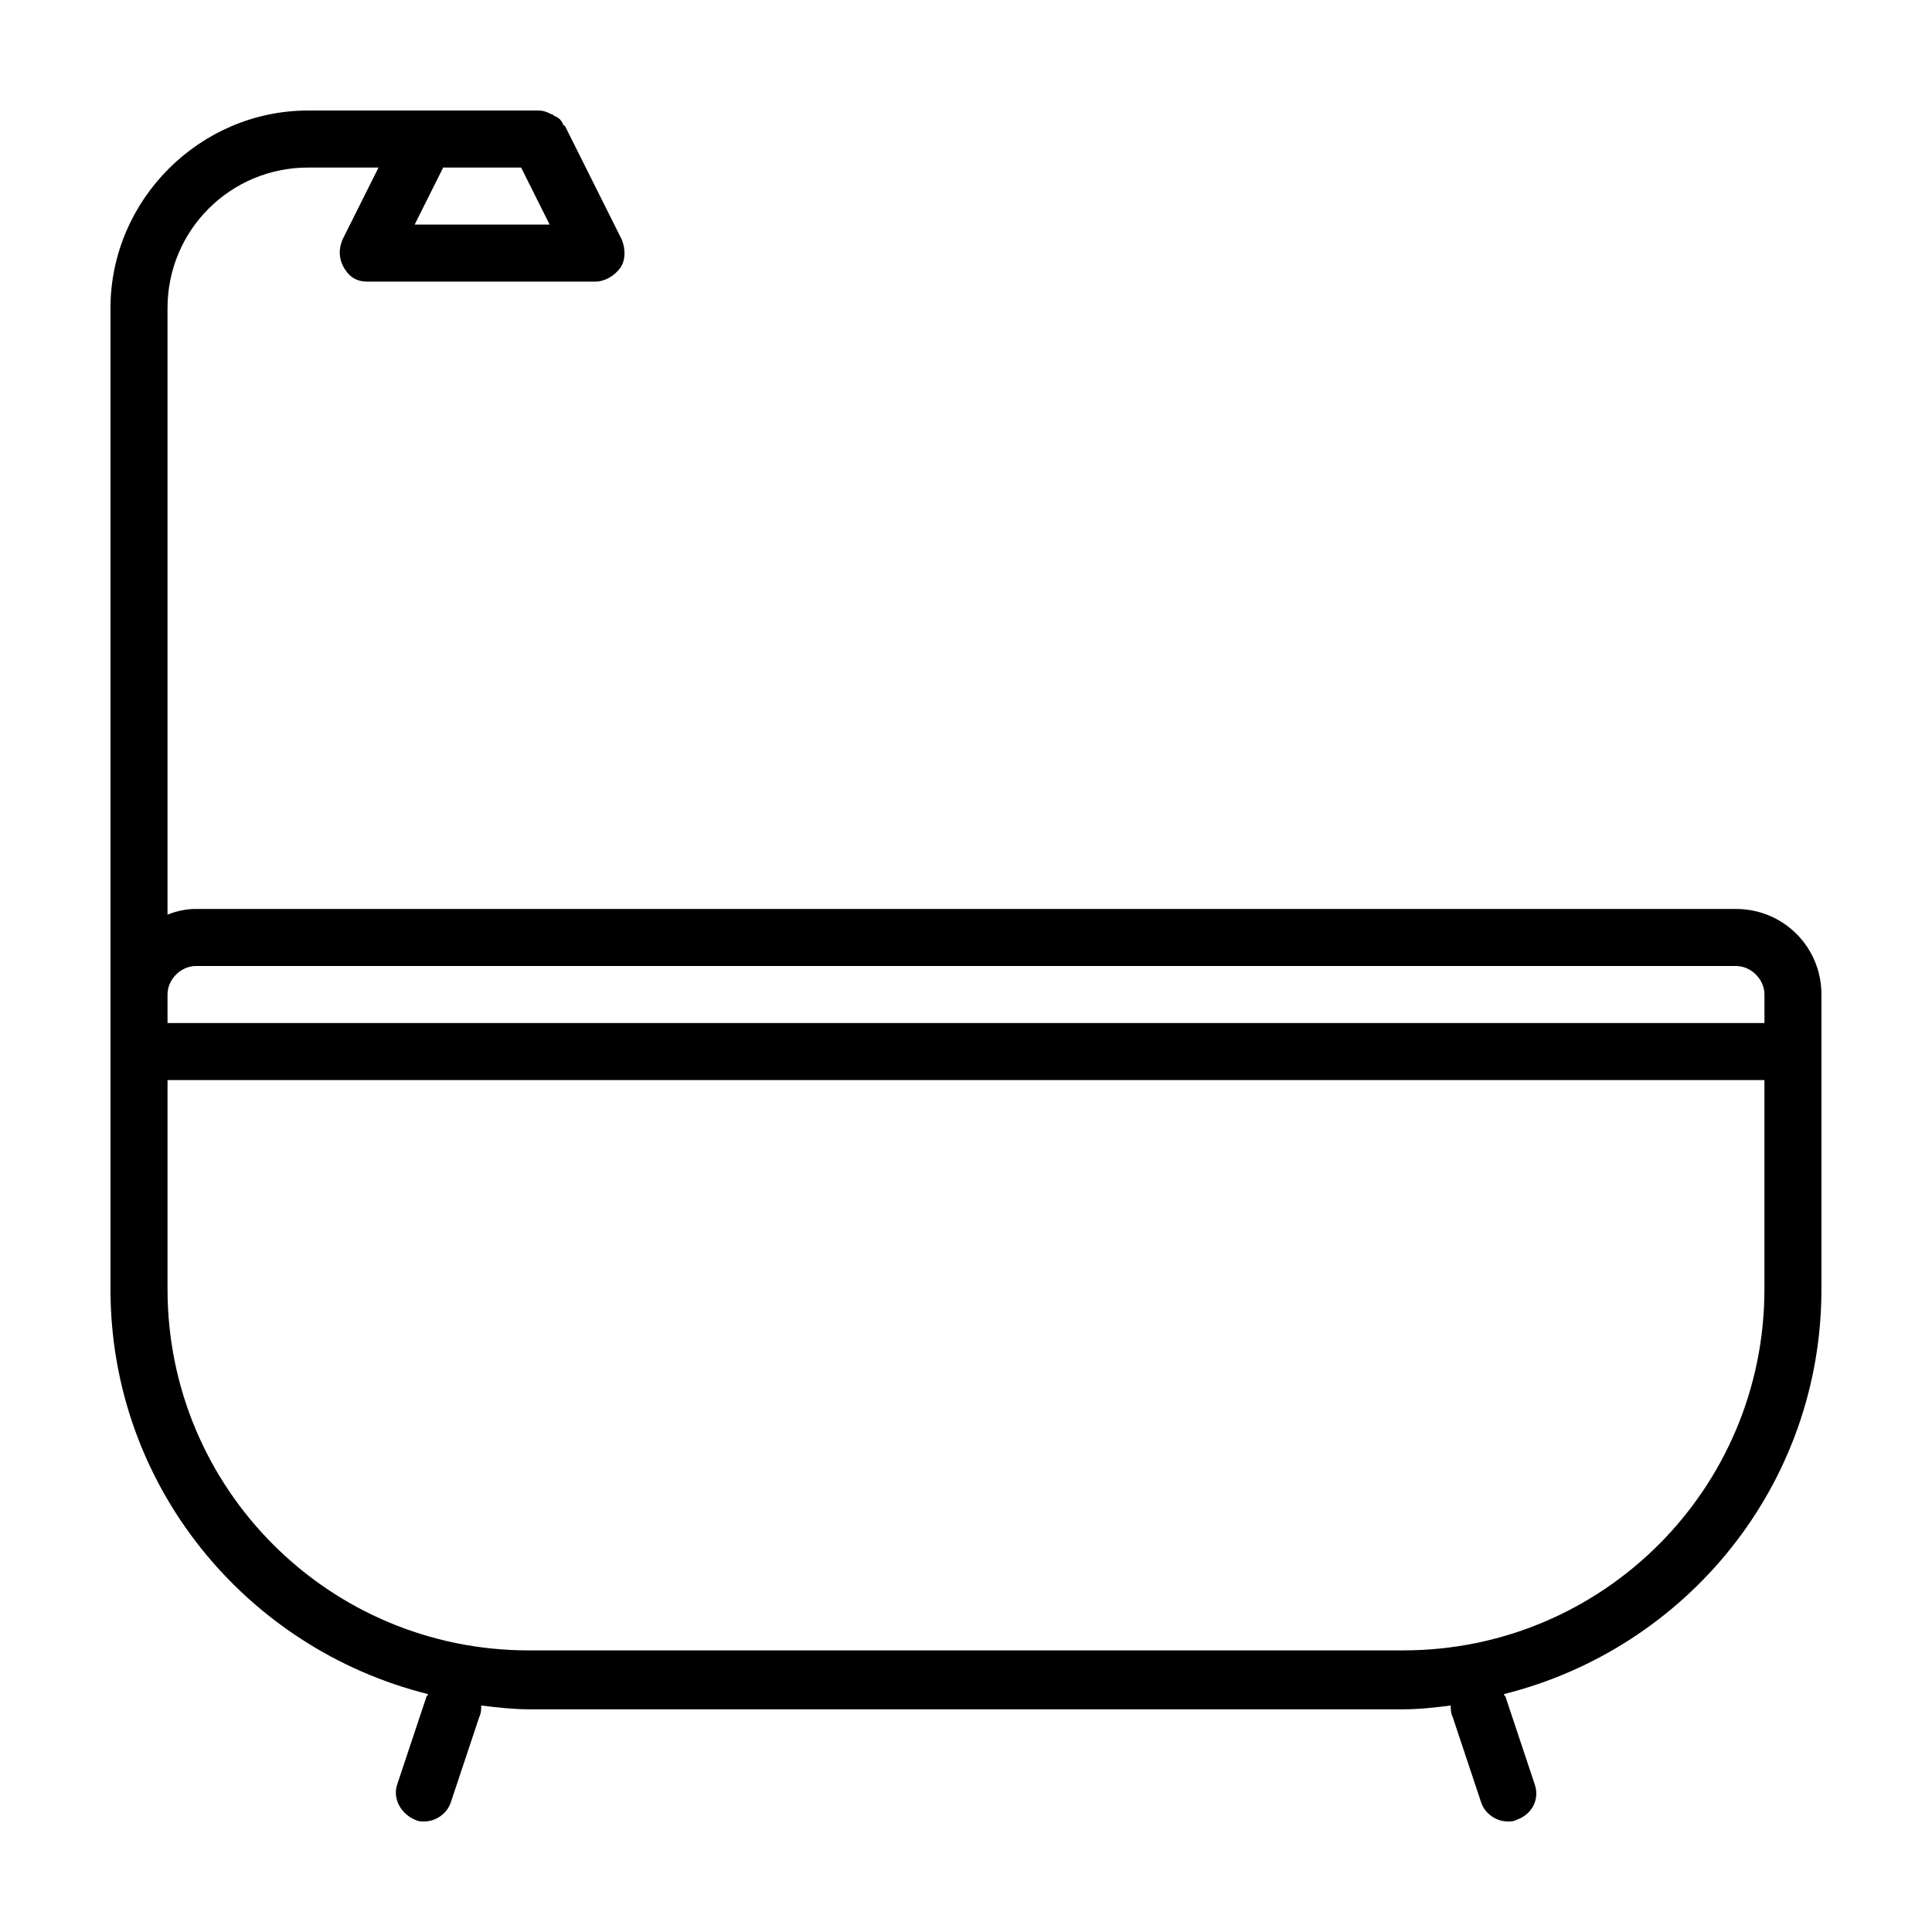 <?xml version="1.0" encoding="UTF-8"?>
<!-- Uploaded to: ICON Repo, www.svgrepo.com, Generator: ICON Repo Mixer Tools -->
<svg fill="#000000" width="800px" height="800px" version="1.1" viewBox="144 144 512 512" xmlns="http://www.w3.org/2000/svg">
 <path d="m604.04 384.88h-408.09c-2.519 0-5.039 0.504-7.559 1.512v-160.71c0-20.656 16.625-37.281 37.281-37.281h18.641l-9.574 19.145c-1.008 2.519-1.008 5.039 0.504 7.559 1.516 2.519 3.531 3.527 6.047 3.527h60.457c2.519 0 5.039-1.512 6.551-3.527 1.512-2.016 1.512-5.039 0.504-7.559l-15.113-30.23s-0.504 0-0.504-0.504c-0.504-1.008-1.008-1.512-2.016-2.016-0.504 0-0.504-0.504-1.008-0.504-1.008-0.5-2.016-1.004-3.527-1.004h-60.961c-28.715 0-52.395 23.68-52.395 52.395v259.96c0 51.891 35.77 95.219 84.137 107.31 0 0.504-0.504 0.504-0.504 1.008l-7.559 22.672c-1.512 4.031 1.008 8.062 4.535 9.574 1.008 0.504 1.512 0.504 2.519 0.504 3.023 0 6.047-2.016 7.055-5.039l7.559-22.672c0.504-1.008 0.504-2.016 0.504-3.023 4.031 0.504 8.566 1.008 12.594 1.008h231.75c4.535 0 8.566-0.504 12.594-1.008 0 1.008 0 2.016 0.504 3.023l7.559 22.672c1.008 3.023 4.031 5.039 7.055 5.039 1.008 0 1.512 0 2.519-0.504 4.031-1.512 6.047-5.543 4.535-9.574l-7.559-22.672c0-0.504-0.504-0.504-0.504-1.008 48.359-12.09 84.129-55.418 84.129-107.31v-78.086c0-12.598-10.074-22.676-22.668-22.676zm-321.94-196.48 7.559 15.113h-35.77l7.559-15.113zm-86.148 211.6h408.09c4.031 0 7.559 3.527 7.559 7.559l-0.004 7.555h-423.2v-7.559c0-4.031 3.527-7.555 7.559-7.555zm415.64 85.645c0 52.898-42.824 95.723-95.723 95.723l-231.75 0.004c-52.898 0-95.723-42.824-95.723-95.727v-55.418h423.2z"/>
</svg>